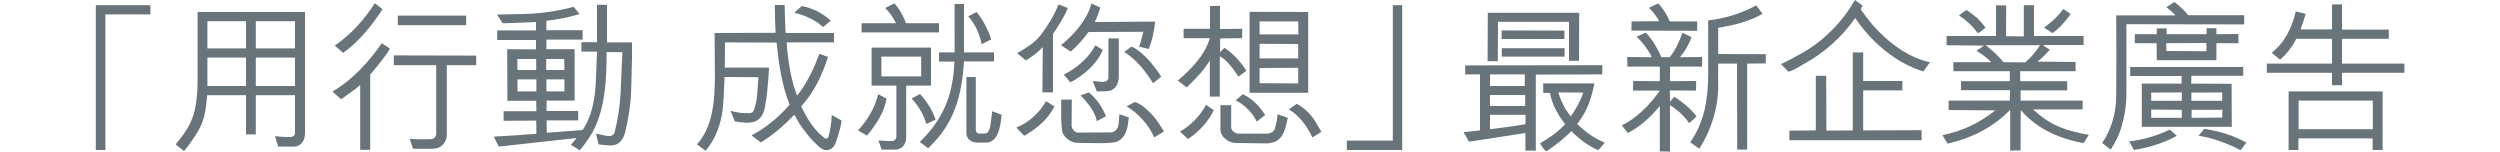 <?xml version="1.0" encoding="utf-8"?>
<!-- Generator: Adobe Illustrator 22.1.0, SVG Export Plug-In . SVG Version: 6.00 Build 0)  -->
<!DOCTYPE svg PUBLIC "-//W3C//DTD SVG 1.1//EN" "http://www.w3.org/Graphics/SVG/1.1/DTD/svg11.dtd">
<svg version="1.1" id="Layer_1" xmlns="http://www.w3.org/2000/svg" xmlns:xlink="http://www.w3.org/1999/xlink" x="0px" y="0px"
	 viewBox="0 0 1250 76" style="enable-background:new 0 0 1250 76;" xml:space="preserve">
<style type="text/css">
	.st0{fill:#68737A;}
</style>
<g>
	<path class="st0" d="M47.9,75V2.6h27.3v4.6H52.7V75H47.9z"/>
	<path class="st0" d="M152.4,67.4c0,3.3-2.4,5.9-5.4,5.9h-7.9l-1.6-5.2c3.4,0.3,5.4,0.5,7.8,0.4c1.1,0,2.2-0.6,2.2-2.2V47.6h-19.6
		v19.6H123V47.6h-19.4c-0.8,8-1.1,12.9-6,20.3c-1.6,2.4-3.1,4.7-5.6,7.6l-4.2-3.3c3-3.6,5.5-6.8,7.4-10.9c2.3-4.9,2.8-8.7,3.4-15
		c0.2-2.4,0.2-5.4,0.2-8.3V6h53.7V67.4z M103.7,10.6v13.6H123V10.6H103.7z M103.7,43H123V28.8h-19.3V43z M127.9,24.2h19.6V10.6
		h-19.6V24.2z M127.9,28.8V43h19.6V28.8H127.9z"/>
	<path class="st0" d="M180,42.6c-2.4,2.2-7.3,5.4-9.4,7c-1.5-1.4-3.2-2.6-4.3-3.9c9.8-5.6,18.2-14.9,24.6-24.1l4.1,2.7
		c-2,3.6-6.6,9.1-9.9,13v37.6h-5V42.6z M191.3,4.6c-5.2,7.9-11.7,16.2-19.7,21.8c-0.4,0.2-0.2-0.4-0.6-0.5l-3.6-3.1
		c8.1-5.6,14.8-13,20-21.2L191.3,4.6z M196.9,32.6v-4.9l41.2,0.1v4.8h-14.7v35.4c-0.4,2.6-1.4,4.2-3.3,5.4c-1.4,0.9-3.3,1-5,1h-8.6
		c-0.5-1.7-1.2-3.3-1.6-5c3.5,0.3,7.2,0.3,10.8,0.2c1-0.2,2.2-0.8,2.4-2.6V32.6H196.9z M233.1,12.6h-34.2V7.8h34.2V12.6z"/>
	<path class="st0" d="M303.3,26c0,12.3-0.5,25.4-5.3,36.5c-1.9,4.6-4.9,8.7-8.1,12.7l-4.5-2.8c1.1-1,1.8-2.2,2.9-3.4l-38.9,4.3
		l-2.5-5c7-0.3,14.2-0.9,21.3-1.4l-0.1-6.6l-16.3,0.1v-4.8h16.4l-0.1-5.2h-14.4l-0.1-25.8l14.4,0.1V20h-19.4v-4.8h19.4V11l-14.9,0.6
		h-1.8l-2.8-4.3L261.6,7c8.6-0.2,17.2-1.4,25.2-3.6l3,3.6c-5.4,1.7-10.9,2.7-16.6,3.4v4.7h18.1v4.7h-18.1v4.8h14.1v25.7h-14v5.2
		h15.8v4.7h-15.8l0.1,6.2l17.9-1.4c5-7.4,6.4-16.7,6.7-26l0.5-13.2h-7.8v-4.7h7.8V2.4h5v18.8H316v8.3l-0.4,15.2
		c-0.2,7.4-1.3,14.3-3,21.3c-0.6,2.4-1.8,5-4.4,6.2c-2.7,1.1-6,0.2-8.9,0l-1.3-5.4c2.5,0.4,4.8,1.4,7.4,1.2c0.9-0.3,1.7-1,1.9-1.8
		c1.6-6.3,2.6-12.7,3-19.5l0.6-14.7l0.3-5.9L303.3,26z M268.1,35v-5.5h-9.4V35H268.1z M268.2,45.7v-6h-9.5l0.1,6H268.2z M273.1,29.5
		V35h9.1l-0.1-5.5L273.1,29.5z M273.2,39.7v6h9v-6H273.2z"/>
	<path class="st0" d="M414,28.5c-2.8,8.6-6.6,17-12.8,24l-0.6,0.7c2.9,5.9,5.9,11.3,11.4,15.6c1.1,0.9,1.8,0.4,2.2-0.3
		c1-3.6,1.5-7.2,1.7-11l4.9,2.8c-0.5,4-1.8,7.5-3,11.2c-0.5,1.3-1.4,2.6-2.8,3.2c-3.8,1.6-6.2-2.3-8.7-4.4c-3.4-3.8-6.7-8.1-9-12.8
		l-0.5,0.2c-5,5.3-10.5,9.9-16.4,13.5l-4.6-3.5c6.8-3.6,13.6-9,19-15.4c-3.9-9.8-5.4-20.2-6.5-31l-25.8-0.1l-0.1,12.6h22.1
		c-0.1,4.4-0.7,8.9-1,13c-0.1,1.8-0.6,3.5-0.8,5.3c-0.4,3.3-1.5,7.1-5.1,8.6c-3.1,1.2-7,0.5-10.2,0l-2.1-5.3c3,0.9,6.1,1.3,9.4,1.2
		c1,0,1.8-0.5,2.2-1.4c1.3-3.4,1.7-7,1.9-10.8l0.4-5.8l-16.9-0.1c-0.4,6.3-0.3,13.1-1.4,19.1c-1.2,6.5-3.8,12.7-8.1,17.8l-4.3-3.2
		c9.5-10.6,9-27,8.9-40.6l-0.1-15.1l30.5-0.1c-0.2-4.4-0.4-9.1-0.4-13.9h4.9c0.2,5,0.2,8.9,0.5,14h24.2v4.7h-23.7
		c0.3,4.7,1,10.1,1.9,14.7c0.8,4.1,1.8,8,3.3,11.8l0.3-0.2c4.9-6.2,8.2-13.4,10.9-20.6L414,28.5z M411.6,13.5
		c-1-0.6-1.7-1.4-2.6-2.1c-3.6-2.3-7.6-4.1-11.9-5l3.8-3.4c5.4,1.1,10.3,3.5,14.5,7.3L411.6,13.5z"/>
	<path class="st0" d="M433.5,67.8l-4.5-2.6c4.6-5,8.5-11.2,10.1-18.1l4.2,2.2C442,56.5,438,62.3,433.5,67.8z M430.8,16.2v-4.6H448
		c-1.4-2.8-3.1-5.3-5.4-7.6l4.6-2.3c3,3.4,4.7,7,5.8,9.9h16.5v4.6H430.8z M453.1,69c0,2.6-1.8,5.8-5.4,5.8h-6.9l-1.6-4.6
		c3,0.2,4.6,0.4,6.9,0.3c1.4-0.1,2.1-1.2,2.1-2.4V42.8h-12.4v-19h29.7v19h-12.4V69z M440.7,38.2h19.9v-9.9h-19.9V38.2z M460,47
		c3.8,4.2,6.2,8.2,7.8,12.8l-4.6,2.2c-1.4-4.5-3.3-8.2-7.4-12.8L460,47z M482,2v24.2h15v4.5h-15c-0.6,10.1-2.3,20.4-7.1,29.4
		c-3.1,5.8-6.1,9.4-10.8,14l-4.2-3.1c8.1-7.8,13.9-17.3,16-28.6c0.8-4.2,1.1-6.9,1.3-11.6h-7.7v-4.6h7.8V2H482z M488,65.2
		c0,1.3,1,1.6,1.9,1.6h2.2c2.3,0,2.7-2.4,3-3.5c0.4-2.3,0.7-5,1-7.7l4.7,1.8c-0.5,6.4-2,13.9-7.8,13.9h-4.4c-2.8,0-5.4-1.8-5.4-4.6
		V38.5h4.7V65.2z M495.6,19.7l-4.8,2.4c-0.9-5.5-4-11.2-6.7-13.9l4.2-2.2C491.6,10.1,494.1,14.8,495.6,19.7z"/>
	<path class="st0" d="M527.2,53.2c-3.1,6.4-8.9,11.2-15.1,14.7l-3.9-4.1c6.2-2.6,11.5-7.3,14.8-13.2L527.2,53.2z M521.4,23.6
		c-2.6,2.6-5.3,4.8-8.5,6.6l-4.3-3.6c3.9-2.3,8.6-5,11.7-9c3.7-4.9,6.7-9.8,9-15.4c1.6,0.6,3.2,1.3,4.6,1.8c-1.8,4.7-4.7,8.8-7.4,13
		v29.2h-5.3L521.4,23.6z M577.6,10.8c-0.6,4.7-1.4,9.5-3.3,13.7l-4.8-1.2c1-2.2,1.5-5.1,2.2-7.4l-27.4,0.1c-2.7,3.6-5.5,6.8-8.9,9.8
		l-4.9-3.2c6.6-5.4,13-12.6,15.2-20.8c1.6,0.5,2.9,1.4,4.5,2c-0.9,2.3-1.6,5-2.8,7.2L577.6,10.8z M564.4,58.7
		c-0.5,4.6-1,9.8-5.8,12.1c-2.6,1.2-15.9,0.7-20.2,0.6c-2.7-0.1-5.4-2-6.8-4.4c-1.1-2-0.6-4.8-1-7V49.8h5.3l-0.1,13.5
		c0.4,1.4,1.4,2.6,2.9,3l16.5-0.1c1.9,0,3.1-1.1,3.8-2.7c0.5-2.1,0.5-4.4,0.7-6.4L564.4,58.7z M547.6,22.7c1.3,0.6,2.6,1.5,3.8,2.3
		c-3,7.2-9.7,12.7-16.2,16.2l-3.3-3.9c5.9-3,11.4-7.4,14.9-13.1L547.6,22.7z M544.4,46.2c3.6,2.8,6.7,7.3,8.6,11.9
		c-1.6,0.8-3.1,1.8-4.6,2.5c-1-5.4-5.3-9.9-8.1-12.9L544.4,46.2z M559.4,37.5c0,3.2-0.6,6.2-3.9,7.7c-2.2,0.7-4.7,0.4-7.1,0.5
		l-2-5.1c2.6-0.3,6.6,1.7,7.8-1.4v-20h5.2L559.4,37.5z M565.7,23.3c1.6,0.5,2.9,1.7,4.3,2.6c4,3.3,7.7,7.8,10.6,12.4
		c-1.1,1-2.7,2.2-4.1,3.3c-3.6-5.8-8.3-11.9-14.4-15.6L565.7,23.3z M567.4,51c3.5,1.1,6.3,3.9,8.9,6.6c2.2,2.5,3.9,5.2,5.7,8.1
		c-1.5,1.1-3.3,1.9-4.9,3c-2.7-6.2-8-12.2-13.8-15.5L567.4,51z"/>
	<path class="st0" d="M619.2,38.3c-2.3-3.5-5.4-8-9.3-10.2v20.2h-5V30.2c-3,5.2-7.4,9.4-11.5,13.5l-4.5-3.4c6-5.2,13.4-12.2,16-21.2
		h-13.1v-4.7H605V3l5-0.1v11.6l11.1-0.1v4.7l-11,0.1l-0.1,6.9l2.2-2.2c4.2,2.6,8.5,7.4,11,11.5L619.2,38.3z M590,65.8
		c5.3-3,10.2-8,13-13.4l3.9,2.7c-2.7,5.7-7.5,10.9-12.9,14.4L590,65.8z M615.6,52.6V64c0.4,1.6,1.8,2.5,3.2,2.8h14.6
		c1.5,0,3.5-0.7,4-2.4c0.7-2.4,1.2-4.7,1.4-7.3l5.1,1.8c-1.2,4.6-1.6,10.2-7,12.2l-3.1,0.6L618,71.5c-3.9,0-7.8-3.2-7.8-6.8V52.6
		H615.6z M628.4,60.8c-2.1-4.3-6.2-8.6-10.6-10.6l3.6-3.1c4.9,2.3,8.2,5.9,11.2,10.4L628.4,60.8z M654.1,6v40.4h-29.3V5.9L654.1,6z
		 M649.2,17.2l-0.1-6.5h-19.3v6.5H649.2z M649.1,29.2V22l-19.3-0.1v7.3H649.1z M629.8,41.6l19.3,0.1v-7.8L629.8,34V41.6z
		 M656.2,68.7c-2.6-5.4-6.5-11-11.8-14l4-2.8c3.8,2.1,7.3,5.4,9.4,9.1l2.9,4.9L656.2,68.7z"/>
	<path class="st0" d="M673.4,75v-4.7h23V2.6h4.7V75H673.4z"/>
	<path class="st0" d="M732.6,32.7l68.6-0.1l-0.1,4.6l-33.2,0.1v38h-5.2v-8.8l-23.8,3.7l-4.4,0.6l-2.7-4.7l8.2-0.9v-28h-7.4
		L732.6,32.7z M789.6,6.4l-0.1,24h-5V10.9h-35.5l-0.1,19.7h-5.1l0.1-24.2H789.6z M762.4,43v-5.8H745V43H762.4z M745,47.5V53h17.6
		v-5.5H745z M745,57.4v7.2c5.9-0.8,11.8-1.4,17.7-2.5l0.1-4.7H745z M750.8,19.4v-4.2l31.4,0.1v4.2H750.8z M782.3,24.1v4.2h-31.4
		v-4.2H782.3z M771.4,41.7h25.8c-1.3,6.7-3.4,13.4-7.6,18.9l-1,1.4c4.2,4.1,8.7,7.3,13.8,9.3c-1.1,1.2-2,2.5-3.3,3.8
		c-5-2.2-9.3-5.4-13.4-9.5c-3.9,3.8-8.2,7.3-12.6,10.1c-1.4-1.2-2.2-2.6-3.1-4c4.5-2.6,9-5.8,12.6-9.6c-3.7-4.8-6.6-9.8-7.6-15.6
		l-3.4-0.1V41.7z M791.6,46.3l-12.4-0.1c1.1,4.2,3.4,8.6,6.2,12C787.9,54.6,790.4,50.2,791.6,46.3z"/>
	<path class="st0" d="M816.6,40.5l13.3,0.1v-7.3h-16.2l-0.1-4.8l12.2,0.1c-0.5-1.7-1.7-3.1-2.6-4.6c-1.4-1.9-3-3.9-4.9-5.6
		c1.5-0.8,3-1.4,4.6-2.1c3.5,3.7,5.9,8,7.8,12.3h4.2c2.9-3.7,4.8-7.9,6.3-12.2c1.5,0.6,3,1.4,4.5,2.2c-0.5,1.8-1.4,3.4-2.3,5.1
		c-0.9,1.7-2.3,3.4-3.4,4.9l11.1-0.1l-0.1,4.8H835v7.3l13.1-0.1l-0.1,4.8l-13.1-0.1l0.1,5.7l2.1-2.5c4,2.4,8.4,6.1,11.2,9.8
		l-3.7,3.4c-2.6-3.7-5.8-6.7-9.6-9v23.2l-5.1-0.1V53c-4.7,5.7-9.8,10.3-16,13.5c-1-1.3-2-2.6-3-3.8c7.3-3.5,14.3-10.5,19-17.4h-13.4
		L816.6,40.5z M829.6,10.6c-1.2-2.3-3-4.6-5.1-6.7c1.5-0.8,3.1-1.5,4.7-2.2c2.3,2.7,4.5,5.8,5.6,9h13.8v4.7l-32.9-0.1l0.1-4.6
		L829.6,10.6z M881.3,6.9c-6.8,3.9-14.3,5.7-22.2,7V27l23.8,0.1v4.6l-9.3,0.1v43h-5l-0.1-43h-9.4c-0.1,3.7,0,7.3,0,11v0.3
		c0,11-3.6,22.1-9.4,31.2c-1.8-1.1-3.1-2.1-4.6-3.2c7-9.8,9-21.5,9-34.3V10.2c8.6-1,16.6-3.5,24-7.5L881.3,6.9z"/>
	<path class="st0" d="M930.4,4.7c2.7,3.9,5.4,7.4,8.8,10.9c7.3,7.3,15.8,13.4,25.8,15.5l-3.3,4.6c-3.4-0.9-6.5-2.4-9.6-4
		c-9.5-5-18.5-13.6-24.5-22.7c-6.7,9.6-15.5,17.4-25.3,22.8c-2.4,1.4-5.1,3.1-8,4.1l-3.8-3.8c6.7-3.4,13.6-6.8,19.6-11.7
		c5-4.1,9.6-8.9,13.2-13.9c1.3-1.8,3-4.6,4.2-6.5l3.8,2.8L930.4,4.7z M931.6,45.3v19.9l29.2-0.1v5h-66.1v-4.8l13.2-0.1V37.9h5.2
		l0.1,27.4l13.2-0.1v-39h5.2v14.3h19.6v4.7H931.6z"/>
	<path class="st0" d="M1041.5,54.7h-25c4,3.6,7.6,6.3,12.4,8.4c5,2.2,10.2,3.4,15.5,4.3c-0.9,1.4-1.7,3-2.7,4.2
		c-11.8-2.3-23.1-6.9-31.3-16.6c-0.2,6.6,0,14-0.1,20.2l-5.2,0.1V55.3c-0.1-0.1-0.2-0.1-0.3-0.1c-8.6,8.7-19.4,14-31,16.6l-2.6-4.2
		c10.3-2.2,18.1-5.9,26.5-12.4l-23.4-0.2v-4.7h30.6l0.1-5.2h-24.5v-4.5h24.4v-5h-28.2v-4.5h18.9c-2.1-2.2-4.7-4.2-7.4-5.7l3.8-2.6
		l-18.7-0.2v-4.6H998L998,2.7h5.1l-0.1,15.4l8.9,0.1V2.6h5.1v15.4h24.8v4.5h-20.3c0.8,0.9,2.4,1.6,3.4,2.3c-1.8,2.2-4,4.3-6.2,6
		l19.1,0.2v4.6h-27.7v5h23.5v4.6h-23.3v5.1h31V54.7z M992.8,13.8c-1.3,0.9-2.4,2.2-3.9,2.8c-2.4-3.4-5.8-6.5-9.4-8.9
		c1.2-1,2.4-1.8,3.7-2.7c1.9,1.1,3.5,2.6,5.4,4C990.2,10.6,991.6,12.2,992.8,13.8z M992.8,22.6c3.4,2.6,6.9,5.8,8.9,8.5l10.9,0.1
		c3-2.5,5.4-5.5,7.4-8.6H992.8z M1035.3,7c-2.4,3.5-5.4,7-9,9.5l-0.4-0.1c-1.2-1-2.6-1.7-3.9-2.6c3.6-2.5,7-5.6,9.5-9.2h0.3
		L1035.3,7z"/>
	<path class="st0" d="M1087.7,7.7c-0.5-1-3.7-3.3-4.5-4.1l4-2.6c2.4,1.8,5,4.2,6.9,6.6h28v4.6l-58.9-0.1v7.4V47
		c0,5.6-0.9,11.3-2.5,16.6c-1.1,3.8-3,7.5-5.2,11h-0.4l-4-3.1c4.7-7,7-15,7-23.8l0.1-19.4l-0.1-20.6L1087.7,7.7z M1088.4,67.9
		c-6.6,3.7-13.8,5.8-21.4,7.1c-0.9-1.4-1.6-3-2.5-4.3c7.4-0.8,14.1-2.9,20.4-5.9L1088.4,67.9z M1090.8,41.8v-3.8h-25.7v-4.5h56.5
		v4.4h-25.9l-0.1,3.9l20.2,0.1l0.1,21.5h-45V41.8H1090.8z M1067.4,21.6v-4.5h11v-2.9h4.9v2.9h20v-3h4.9v3l11-0.1v4.6h-11v8.5h-29.8
		l-0.1-8.5H1067.4z M1075.6,46.3v4.1h15.3v-4.2L1075.6,46.3z M1075.6,54.8v4.1h15.3v-4L1075.6,54.8z M1083.2,25.5l20,0.1v-4.1
		l-20.1,0.1L1083.2,25.5z M1095.7,46.3v4.1h15.4v-4.2L1095.7,46.3z M1095.8,54.9v4l15.3-0.1l0.1-3.9H1095.8z M1120.4,75
		c-1.1-0.2-2.1-1-3.2-1.5c-5.7-2.5-11.5-4.7-17.9-5.6l2.8-3.5c7.5,1.2,14.6,3.3,21.1,6.9L1120.4,75z"/>
	<path class="st0" d="M1135.8,26.4c6.9-5.4,10.2-12.9,12.1-20.7l4.9,1.2c-0.6,2.5-1.7,5.4-2.5,7.8h15.7V2.2h5v12.6h23.4v4.6h-23.4
		v12.4h31.2v4.6h-31.2v6.2h-5v-6.2h-32.6v-4.6h32.6V19.4h-17.8c-2.1,3.8-4.6,7.5-8.2,10.4L1135.8,26.4z M1149.3,75h-5V45.7h47V75h-5
		v-5.8h-37.1V75z M1149.3,64.6h37.1V50.3h-37.1V64.6z"/>
</g>
</svg>
